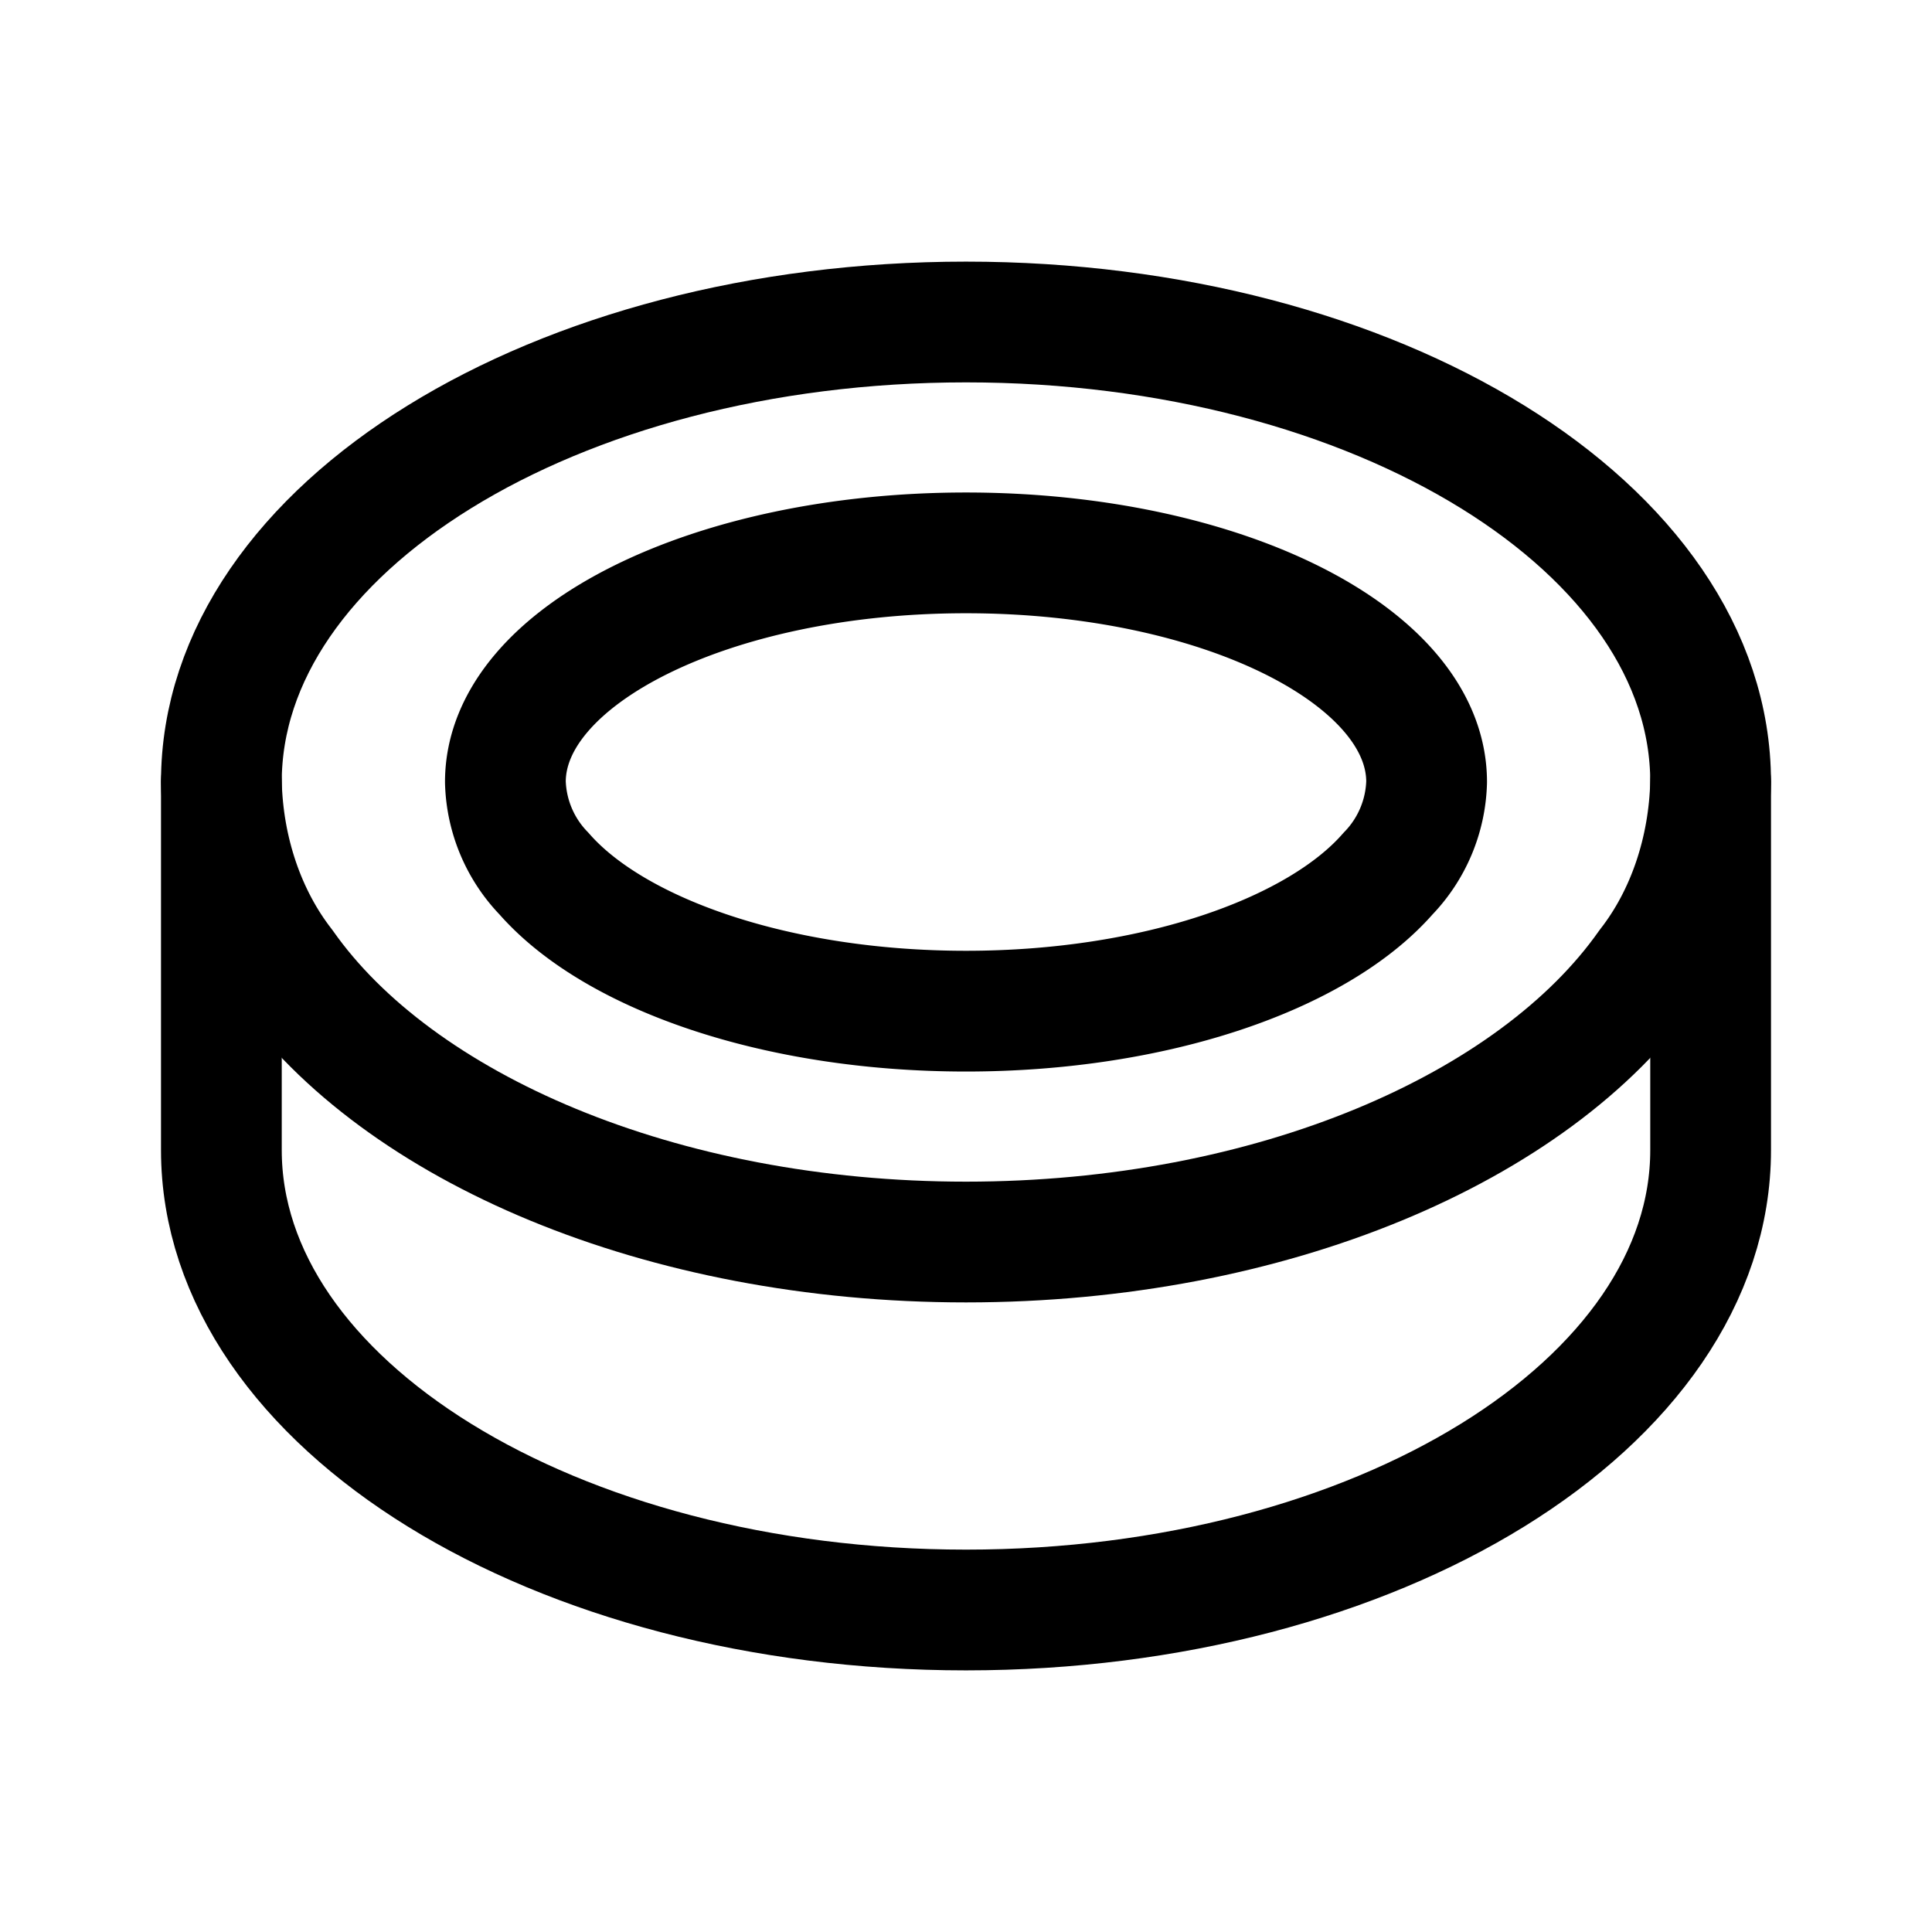 <?xml version="1.0" encoding="utf-8"?>
<!-- Generator: www.svgicons.com -->
<svg xmlns="http://www.w3.org/2000/svg" width="800" height="800" viewBox="0 0 24 24">
<g fill="none" stroke="currentColor" stroke-linecap="round" stroke-linejoin="round" stroke-width="1.5"><path d="M21.25 9.714c-.02.855-.296 1.67-.777 2.286c-1.415 2.011-4.68 3.429-8.473 3.429c-3.793 0-7.058-1.418-8.473-3.429c-.48-.616-.758-1.43-.777-2.286C2.75 6.56 6.894 4 12 4s9.25 2.56 9.25 5.714"/><path d="M17.722 9.714a1.703 1.703 0 0 1-.48 1.139c-.876 1.002-2.896 1.708-5.242 1.708s-4.366-.706-5.242-1.708a1.703 1.703 0 0 1-.48-1.139c0-1.571 2.563-2.846 5.722-2.846c3.159 0 5.722 1.275 5.722 2.846"/><path d="M21.25 9.714v4.572C21.25 17.44 17.106 20 12 20s-9.25-2.56-9.25-5.714V9.714"/></g>
</svg>